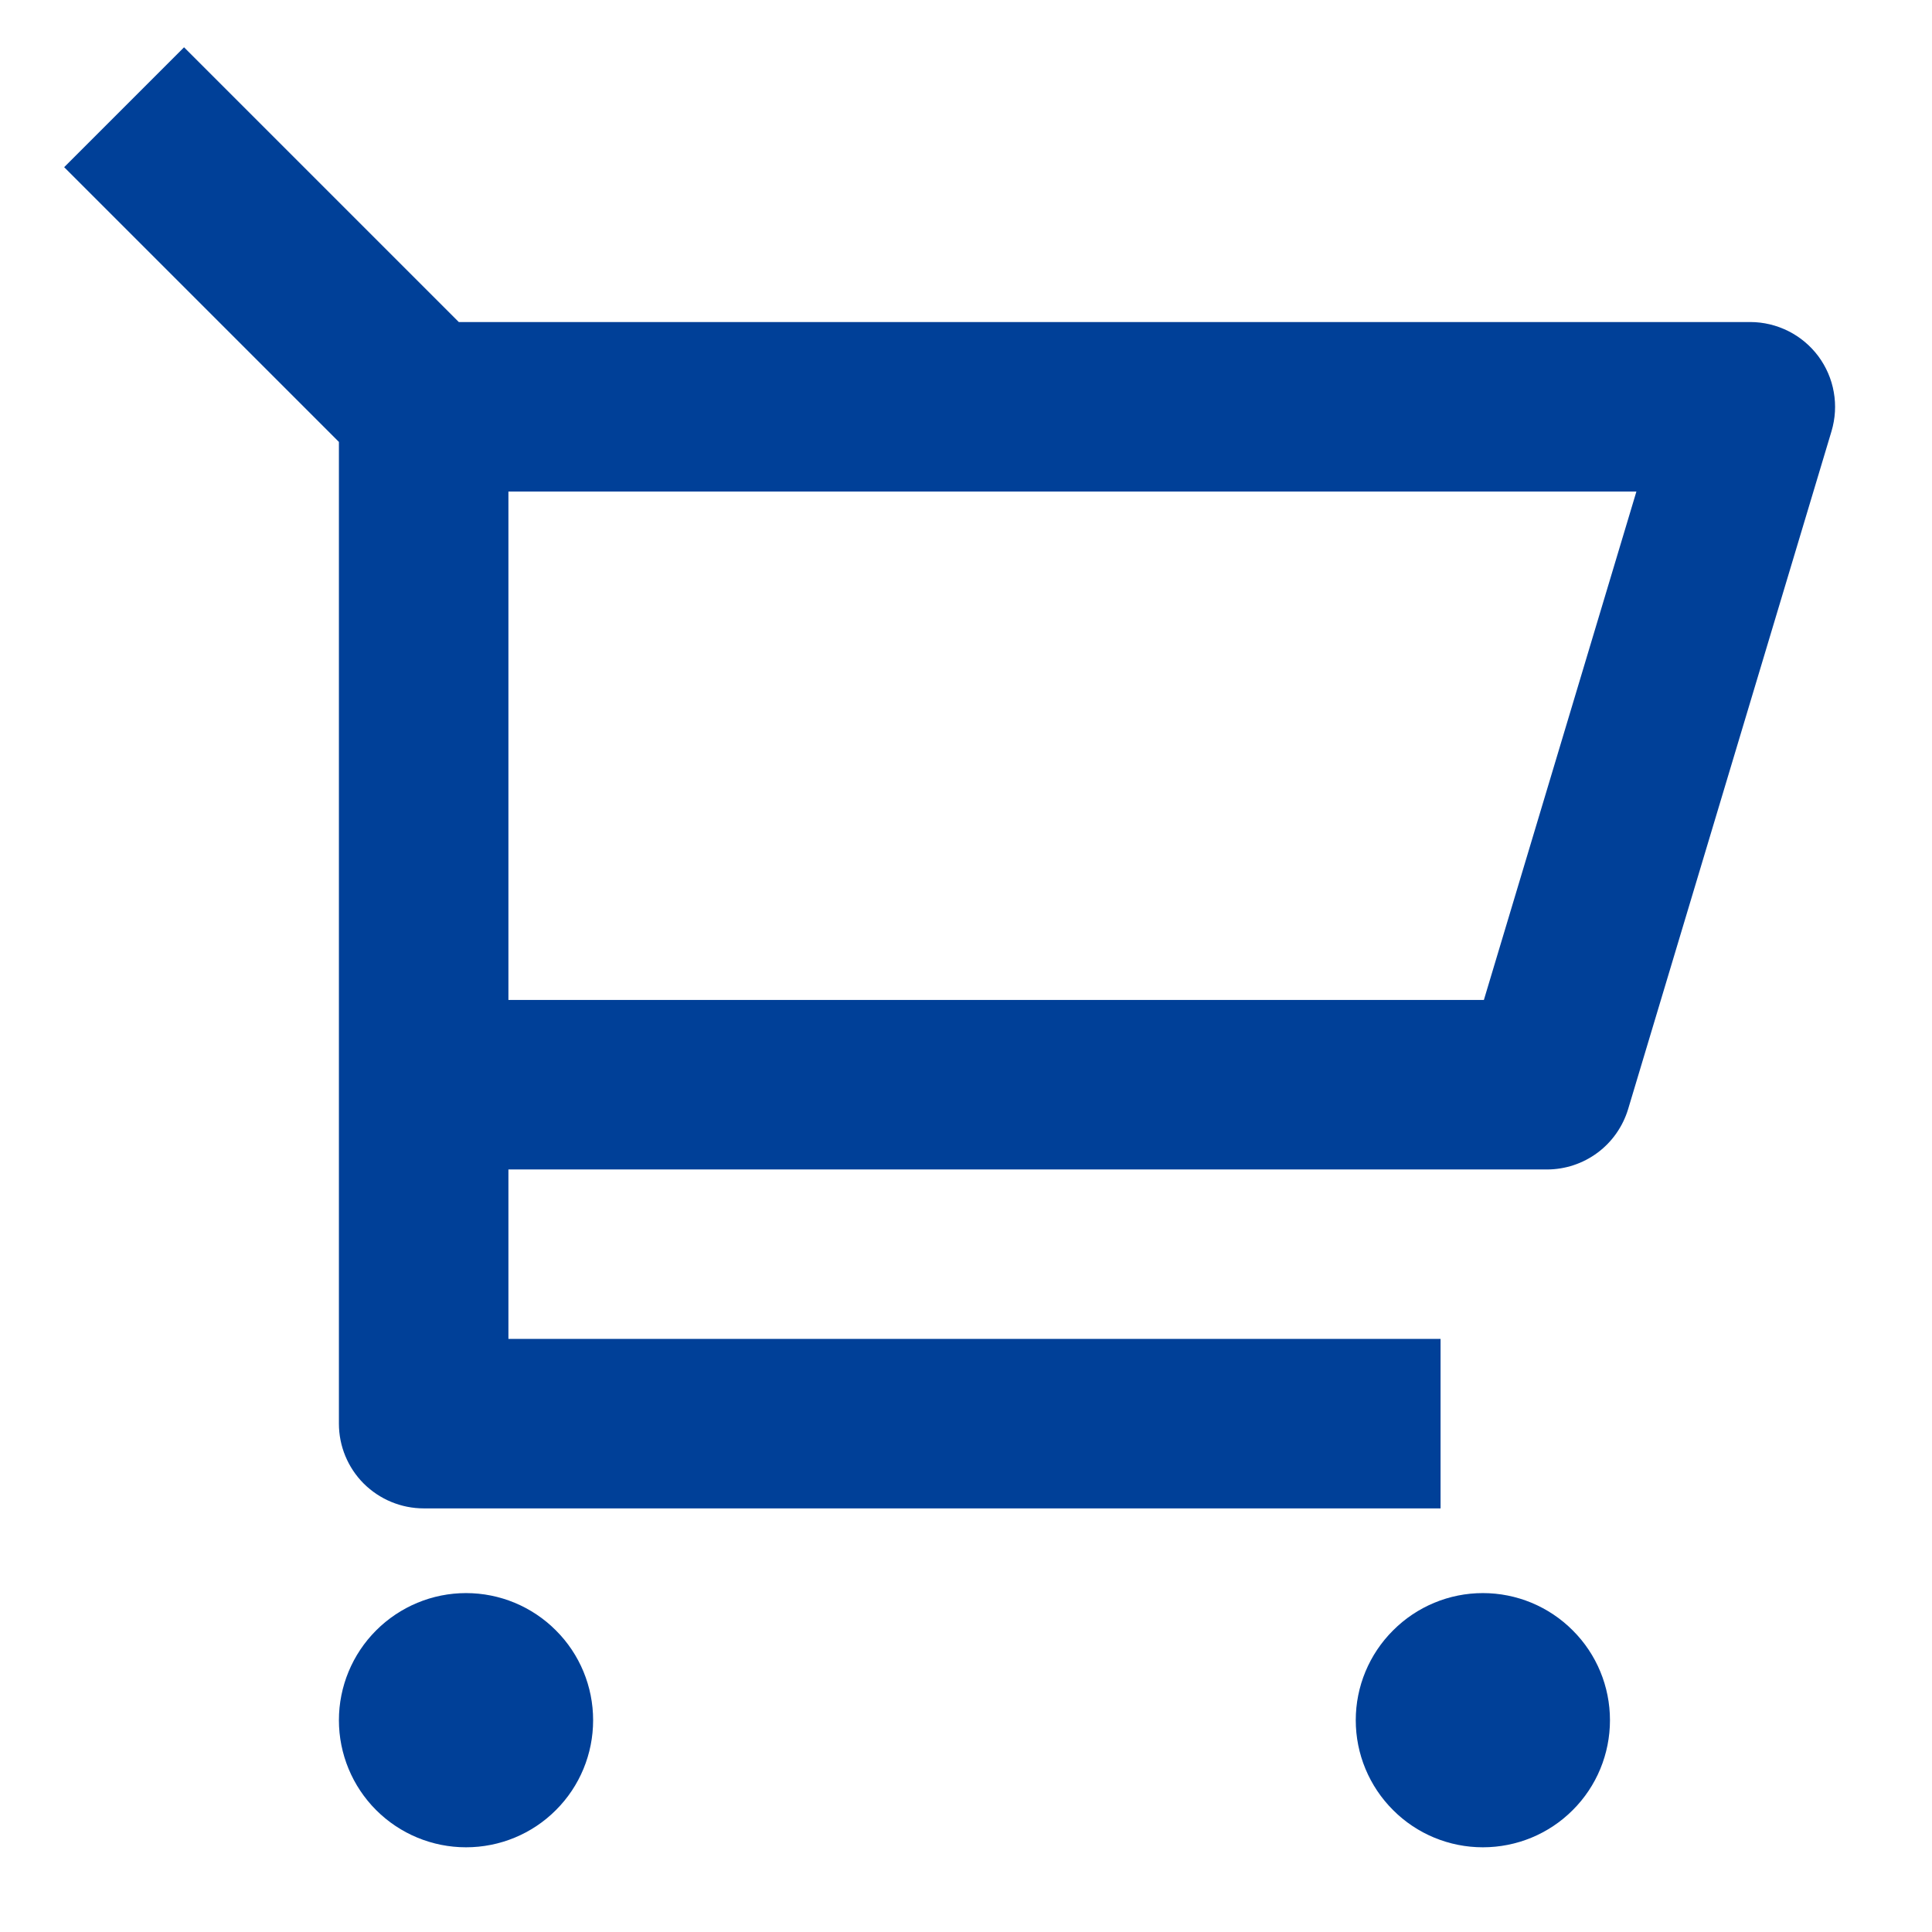 <svg width="19" height="19" viewBox="0 0 19 19" fill="none" xmlns="http://www.w3.org/2000/svg">
<path d="M3.333 4.346L0.631 1.644L1.81 0.465L4.512 3.167H17.213C17.343 3.167 17.471 3.198 17.587 3.256C17.703 3.314 17.804 3.399 17.882 3.503C17.959 3.607 18.012 3.728 18.034 3.856C18.057 3.984 18.049 4.115 18.012 4.24L16.012 10.906C15.96 11.078 15.855 11.229 15.711 11.336C15.567 11.443 15.393 11.501 15.213 11.501H5V13.167H14.167V14.834H4.167C3.946 14.834 3.734 14.746 3.577 14.59C3.421 14.434 3.333 14.222 3.333 14.001V4.346ZM5 4.834V9.834H14.593L16.093 4.834H5ZM4.583 18.167C4.252 18.167 3.934 18.036 3.699 17.801C3.465 17.567 3.333 17.249 3.333 16.917C3.333 16.586 3.465 16.268 3.699 16.034C3.934 15.799 4.252 15.667 4.583 15.667C4.915 15.667 5.233 15.799 5.467 16.034C5.702 16.268 5.833 16.586 5.833 16.917C5.833 17.249 5.702 17.567 5.467 17.801C5.233 18.036 4.915 18.167 4.583 18.167ZM14.583 18.167C14.252 18.167 13.934 18.036 13.7 17.801C13.465 17.567 13.333 17.249 13.333 16.917C13.333 16.586 13.465 16.268 13.7 16.034C13.934 15.799 14.252 15.667 14.583 15.667C14.915 15.667 15.233 15.799 15.467 16.034C15.702 16.268 15.833 16.586 15.833 16.917C15.833 17.249 15.702 17.567 15.467 17.801C15.233 18.036 14.915 18.167 14.583 18.167Z" fill="#004098"/>
</svg>
